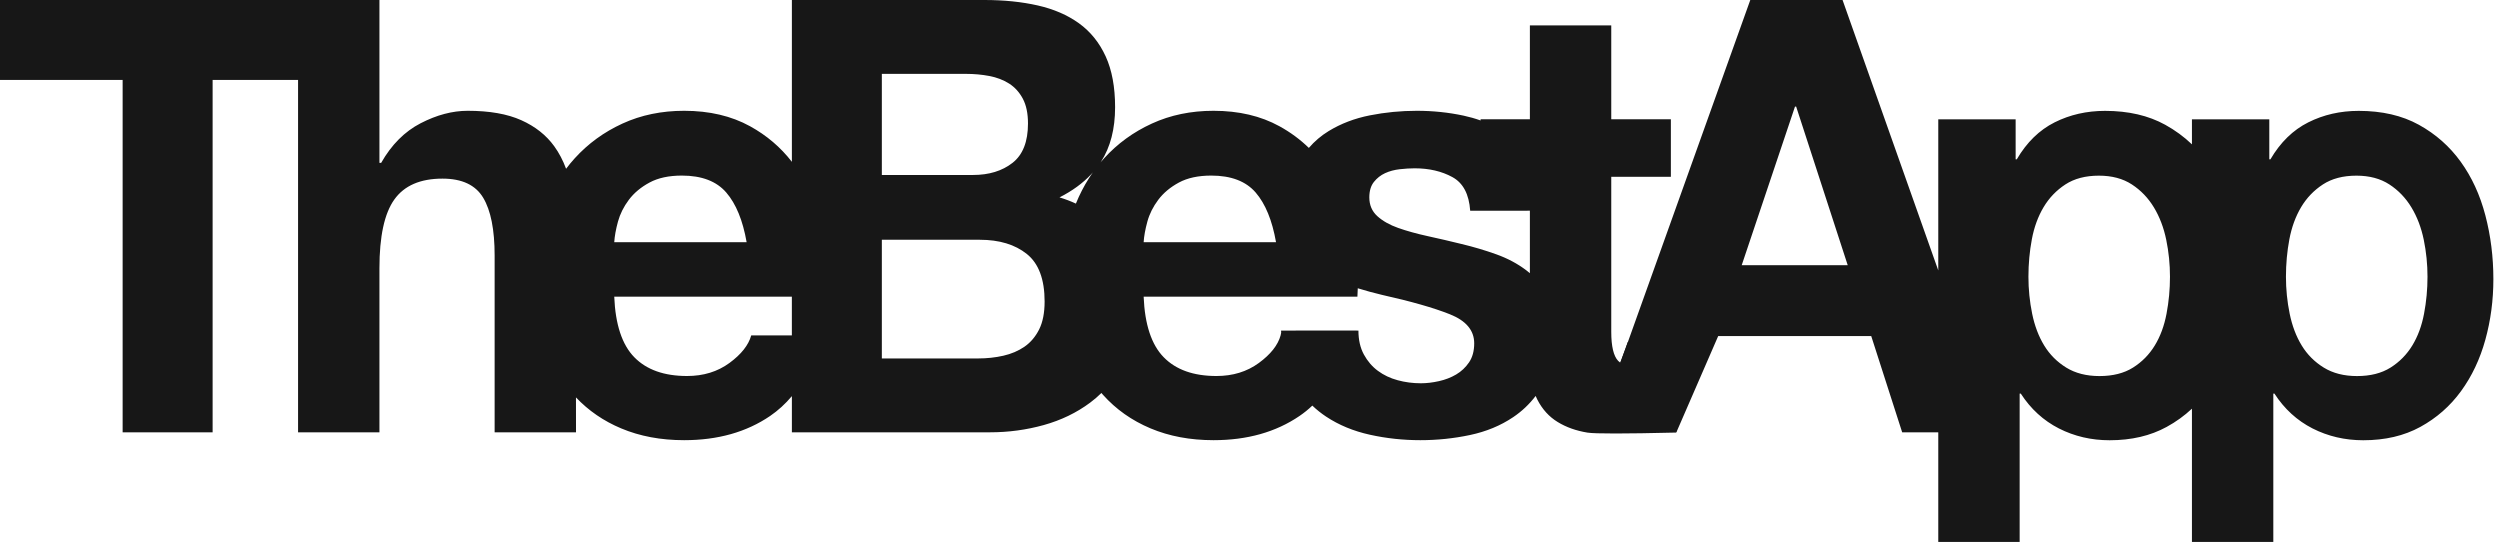<?xml version="1.0" encoding="UTF-8"?> <svg xmlns="http://www.w3.org/2000/svg" xmlns:xlink="http://www.w3.org/1999/xlink" width="129px" height="28px" viewBox="0 0 129 28"> <title>logo_light 1</title> <g id="Page-1" stroke="none" stroke-width="1" fill="none" fill-rule="evenodd"> <g id="logo_light-1" fill="#171717"> <path d="M95.076,0 L100.015,13.955 L100.015,6.158 L104.007,6.158 L104.007,8.22 L104.067,8.22 C104.579,7.345 105.23,6.71 106.018,6.314 C106.807,5.918 107.674,5.721 108.621,5.721 C109.823,5.721 110.858,5.96 111.726,6.439 C112.236,6.721 112.696,7.058 113.104,7.448 L113.104,6.158 L117.096,6.158 L117.096,8.22 L117.155,8.22 C117.667,7.345 118.318,6.71 119.107,6.314 C119.895,5.918 120.762,5.721 121.709,5.721 C122.911,5.721 123.946,5.96 124.814,6.439 C125.681,6.918 126.401,7.554 126.972,8.345 C127.544,9.137 127.968,10.058 128.244,11.11 C128.52,12.162 128.658,13.261 128.658,14.406 C128.658,15.489 128.52,16.531 128.244,17.53 C127.968,18.53 127.549,19.415 126.987,20.186 C126.425,20.957 125.725,21.571 124.888,22.029 C124.05,22.488 123.069,22.717 121.945,22.717 C120.999,22.717 120.127,22.514 119.328,22.108 C118.53,21.701 117.874,21.102 117.362,20.311 L117.303,20.311 L117.303,27.965 L113.104,27.965 L113.104,21.088 C112.714,21.453 112.28,21.767 111.799,22.029 C110.962,22.488 109.981,22.717 108.857,22.717 C107.911,22.717 107.039,22.514 106.24,22.108 C105.442,21.701 104.786,21.102 104.274,20.311 L104.214,20.311 L104.214,27.965 L100.015,27.965 L100.015,22.307 L98.152,22.307 L96.555,17.34 L88.659,17.34 L86.5,22.31 L84.71,18.99 L83.606,18.717 L83.865,18.022 L90.315,0 L95.076,0 Z M19.579,0 L19.579,8.404 L19.668,8.404 C20.2,7.467 20.88,6.785 21.708,6.358 C22.536,5.931 23.345,5.717 24.133,5.717 C25.257,5.717 26.178,5.879 26.898,6.202 C27.617,6.525 28.184,6.972 28.598,7.545 C28.846,7.888 29.05,8.276 29.21,8.709 C29.349,8.523 29.498,8.343 29.655,8.17 C30.345,7.41 31.168,6.811 32.124,6.374 C33.08,5.936 34.14,5.717 35.303,5.717 C36.604,5.717 37.737,5.983 38.703,6.514 C39.557,6.984 40.277,7.596 40.861,8.35 L40.861,0 L50.797,0 C51.802,0 52.719,0.094 53.547,0.281 C54.375,0.469 55.084,0.776 55.676,1.203 C56.267,1.63 56.726,2.197 57.051,2.906 C57.376,3.614 57.539,4.489 57.539,5.53 C57.539,6.655 57.297,7.592 56.814,8.342 L56.781,8.388 C56.843,8.314 56.907,8.241 56.971,8.17 C57.661,7.41 58.484,6.811 59.441,6.374 C60.397,5.936 61.456,5.717 62.619,5.717 C63.92,5.717 65.054,5.983 66.02,6.514 C66.585,6.825 67.09,7.197 67.537,7.632 C67.83,7.29 68.171,7 68.558,6.764 C69.188,6.379 69.898,6.108 70.687,5.952 C71.475,5.796 72.283,5.717 73.111,5.717 C73.939,5.717 74.743,5.801 75.521,5.967 C75.827,6.033 76.12,6.116 76.4,6.217 L76.399,6.155 L78.942,6.155 L78.942,1.312 L83.141,1.312 L83.141,6.155 L86.217,6.155 L86.217,9.123 L83.141,9.123 L83.141,17.121 C83.141,17.871 83.26,18.371 83.496,18.621 C83.53,18.656 83.567,18.688 83.61,18.718 L84.7,19 L86.5,22.32 C83.831,22.384 82.302,22.385 81.914,22.323 C81.333,22.229 80.82,22.047 80.377,21.776 C79.933,21.506 79.583,21.12 79.327,20.62 C79.296,20.56 79.266,20.497 79.239,20.431 C78.911,20.863 78.524,21.227 78.079,21.526 C77.429,21.964 76.685,22.271 75.847,22.448 C75.009,22.625 74.156,22.713 73.289,22.713 C72.402,22.713 71.534,22.62 70.687,22.432 C69.839,22.245 69.085,21.933 68.424,21.495 C68.171,21.327 67.935,21.139 67.716,20.929 C67.508,21.128 67.287,21.306 67.055,21.464 C65.833,22.297 64.354,22.713 62.619,22.713 C61.417,22.713 60.333,22.511 59.367,22.104 C58.401,21.698 57.582,21.12 56.912,20.37 L56.833,20.278 C56.652,20.457 56.458,20.623 56.252,20.776 C55.553,21.297 54.754,21.683 53.857,21.933 C52.96,22.182 52.039,22.307 51.092,22.307 L40.861,22.307 L40.861,20.44 C40.523,20.843 40.148,21.184 39.738,21.464 C38.516,22.297 37.038,22.713 35.303,22.713 C34.1,22.713 33.016,22.511 32.05,22.104 C31.143,21.723 30.367,21.19 29.72,20.506 L29.722,22.307 L25.523,22.307 L25.523,13.184 C25.523,11.851 25.326,10.857 24.931,10.201 C24.537,9.545 23.837,9.217 22.832,9.217 C21.689,9.217 20.86,9.576 20.348,10.294 C19.835,11.013 19.579,12.195 19.579,13.841 L19.579,22.307 L15.38,22.307 L15.38,4.124 L10.971,4.124 L10.971,22.307 L6.328,22.307 L6.328,4.124 L0,4.124 L0,0 L19.579,0 Z M70.061,14.875 L70.042,15.309 L59.012,15.309 C59.071,16.746 59.416,17.788 60.047,18.433 C60.678,19.079 61.584,19.402 62.767,19.402 C63.615,19.402 64.344,19.178 64.956,18.73 C65.567,18.282 65.941,17.808 66.079,17.308 L66.108,17.168 C66.106,17.131 66.104,17.095 66.103,17.059 L66.131,17.058 L69.834,17.054 L70.095,17.059 C70.095,17.538 70.189,17.949 70.376,18.293 C70.563,18.636 70.805,18.918 71.101,19.136 C71.396,19.355 71.736,19.516 72.121,19.62 C72.505,19.725 72.904,19.777 73.318,19.777 C73.614,19.777 73.925,19.74 74.25,19.667 C74.575,19.595 74.871,19.48 75.137,19.324 C75.403,19.168 75.625,18.959 75.802,18.699 C75.98,18.439 76.069,18.11 76.069,17.715 C76.069,17.048 75.65,16.548 74.812,16.215 C73.974,15.882 72.806,15.549 71.308,15.215 C70.885,15.114 70.469,15.001 70.061,14.875 Z M121.592,9.064 C120.902,9.064 120.325,9.215 119.862,9.517 C119.399,9.819 119.024,10.209 118.738,10.688 C118.453,11.167 118.251,11.719 118.132,12.344 C118.014,12.969 117.955,13.615 117.955,14.281 C117.955,14.927 118.019,15.562 118.147,16.187 C118.275,16.812 118.482,17.359 118.768,17.827 C119.054,18.296 119.433,18.676 119.907,18.968 C120.38,19.259 120.951,19.405 121.622,19.405 C122.312,19.405 122.888,19.259 123.351,18.968 C123.815,18.676 124.189,18.296 124.475,17.827 C124.761,17.359 124.963,16.812 125.081,16.187 C125.2,15.562 125.259,14.927 125.259,14.281 C125.259,13.636 125.195,13 125.067,12.375 C124.938,11.751 124.727,11.193 124.431,10.704 C124.135,10.214 123.756,9.819 123.292,9.517 C122.829,9.215 122.262,9.064 121.592,9.064 Z M108.304,9.064 C107.614,9.064 107.037,9.215 106.574,9.517 C106.111,9.819 105.736,10.209 105.45,10.688 C105.164,11.167 104.962,11.719 104.844,12.344 C104.726,12.969 104.667,13.615 104.667,14.281 C104.667,14.927 104.731,15.562 104.859,16.187 C104.987,16.812 105.194,17.359 105.48,17.827 C105.766,18.296 106.145,18.676 106.618,18.968 C107.091,19.259 107.663,19.405 108.333,19.405 C109.023,19.405 109.6,19.259 110.063,18.968 C110.527,18.676 110.901,18.296 111.187,17.827 C111.473,17.359 111.675,16.812 111.793,16.187 C111.912,15.562 111.971,14.927 111.971,14.281 C111.971,13.636 111.907,13 111.778,12.375 C111.65,11.751 111.438,11.193 111.143,10.704 C110.847,10.214 110.467,9.819 110.004,9.517 C109.541,9.215 108.974,9.064 108.304,9.064 Z M40.86,15.308 L31.695,15.309 C31.754,16.746 32.099,17.788 32.73,18.433 C33.361,19.079 34.268,19.402 35.451,19.402 C36.298,19.402 37.028,19.178 37.639,18.73 C38.25,18.282 38.624,17.808 38.763,17.308 L40.86,17.308 L40.86,15.308 Z M50.56,12.372 L45.503,12.372 L45.503,18.496 L50.471,18.496 C50.925,18.496 51.358,18.449 51.773,18.355 C52.187,18.261 52.551,18.105 52.867,17.887 C53.182,17.668 53.433,17.371 53.621,16.996 C53.808,16.621 53.902,16.142 53.902,15.559 C53.902,14.413 53.596,13.596 52.985,13.106 C52.374,12.617 51.566,12.372 50.56,12.372 Z M72.993,8.685 C72.757,8.685 72.5,8.701 72.224,8.732 C71.948,8.764 71.697,8.831 71.47,8.935 C71.243,9.04 71.051,9.191 70.894,9.388 C70.736,9.586 70.657,9.852 70.657,10.185 C70.657,10.581 70.795,10.904 71.071,11.154 C71.347,11.404 71.707,11.607 72.15,11.763 C72.594,11.919 73.102,12.06 73.673,12.185 C74.245,12.31 74.826,12.445 75.418,12.591 C76.029,12.737 76.626,12.914 77.207,13.122 C77.789,13.33 78.306,13.606 78.76,13.95 L78.942,14.097 L78.942,10.872 L75.862,10.873 C75.802,10.018 75.497,9.441 74.945,9.139 C74.393,8.836 73.742,8.685 72.993,8.685 Z M92.681,5.499 L92.622,5.499 L89.872,13.684 L95.342,13.684 L92.681,5.499 Z M35.184,9.06 C34.514,9.06 33.957,9.18 33.514,9.42 C33.07,9.659 32.715,9.956 32.449,10.31 C32.183,10.664 31.996,11.039 31.887,11.435 C31.779,11.831 31.715,12.185 31.695,12.497 L38.526,12.497 C38.329,11.372 37.979,10.518 37.476,9.935 C36.974,9.352 36.21,9.06 35.184,9.06 Z M62.501,9.06 C61.831,9.06 61.274,9.18 60.83,9.42 C60.387,9.659 60.032,9.956 59.766,10.31 C59.5,10.664 59.312,11.039 59.204,11.435 C59.096,11.831 59.031,12.185 59.012,12.497 L65.843,12.497 C65.645,11.372 65.296,10.518 64.793,9.935 C64.29,9.352 63.526,9.06 62.501,9.06 Z M56.393,8.891 L56.317,8.98 C55.882,9.448 55.333,9.85 54.67,10.185 C54.97,10.276 55.252,10.383 55.516,10.506 C55.707,10.037 55.933,9.599 56.193,9.191 L56.393,8.891 Z M49.85,3.812 L45.503,3.812 L45.503,9.029 L50.205,9.029 C51.033,9.029 51.713,8.821 52.246,8.404 C52.778,7.988 53.044,7.311 53.044,6.374 C53.044,5.853 52.955,5.426 52.778,5.093 C52.6,4.759 52.364,4.499 52.068,4.311 C51.773,4.124 51.432,3.994 51.048,3.921 C50.664,3.848 50.264,3.812 49.85,3.812 Z" id="Shape"></path> <polygon id="Rectangle" transform="translate(85.247, 19.975) rotate(-160) translate(-85.247, -19.975) " points="83.274 18.219 87.22 18.731 87.22 21.731 84.72 21.731"></polygon> </g> </g> </svg> 